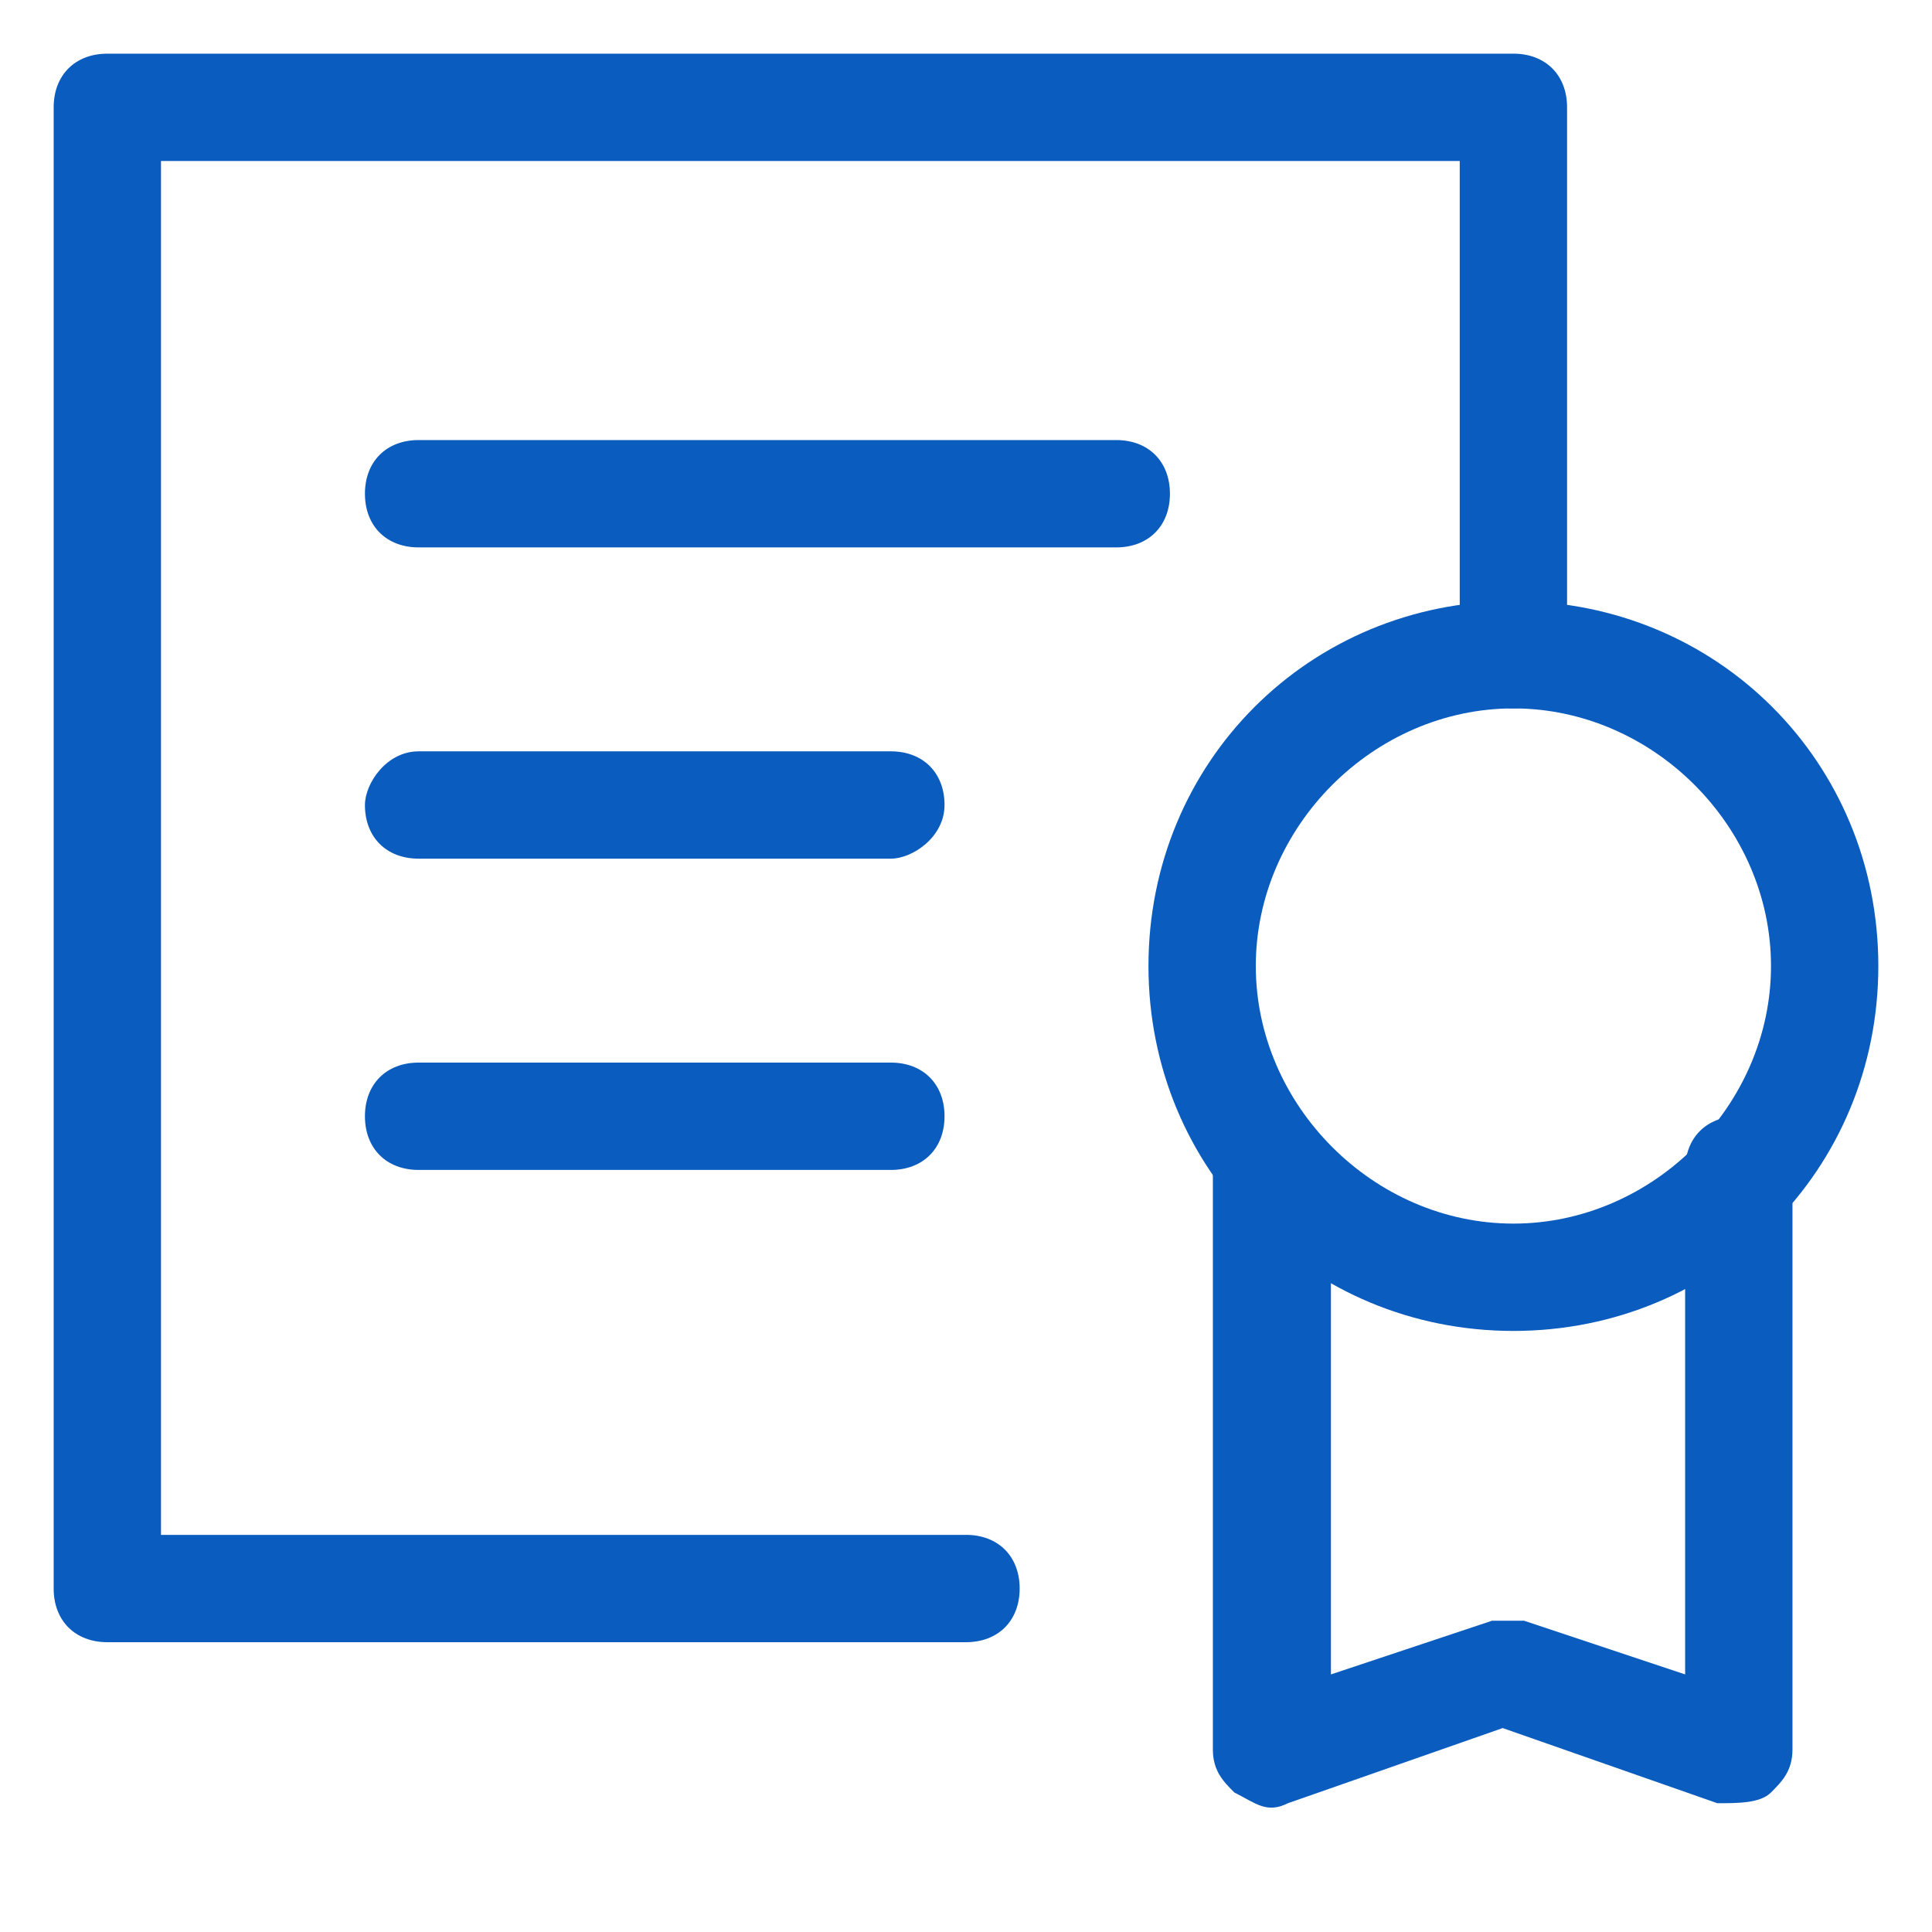 <?xml version="1.0" encoding="utf-8"?>
<!-- Generator: Adobe Illustrator 25.2.3, SVG Export Plug-In . SVG Version: 6.00 Build 0)  -->
<svg version="1.1" id="Layer_1" xmlns="http://www.w3.org/2000/svg" xmlns:xlink="http://www.w3.org/1999/xlink" x="0px" y="0px"
	 viewBox="0 0 18 18" style="enable-background:new 0 0 18 18;" xml:space="preserve">
<style type="text/css">
	.st0{fill-rule:evenodd;clip-rule:evenodd;fill:#0B5CBF;}
</style>
<path class="st0" d="M0.5,1c0-0.3,0.2-0.5,0.5-0.5h13.1c0.3,0,0.5,0.2,0.5,0.5v5.1c0,0.3-0.2,0.5-0.5,0.5c-0.3,0-0.5-0.2-0.5-0.5
	V1.5H1.5v12.8H9c0.3,0,0.5,0.2,0.5,0.5c0,0.3-0.2,0.5-0.5,0.5H1c-0.3,0-0.5-0.2-0.5-0.5V1z"/>
<path class="st0" d="M11.9,10.4c0.3,0,0.5,0.2,0.5,0.5v4.7l1.5-0.5c0.1,0,0.2,0,0.3,0l1.5,0.5v-4.7c0-0.3,0.2-0.5,0.5-0.5
	c0.3,0,0.5,0.2,0.5,0.5v5.4c0,0.2-0.1,0.3-0.2,0.4c-0.1,0.1-0.3,0.1-0.5,0.1l-2-0.7l-2,0.7c-0.2,0.1-0.3,0-0.5-0.1
	c-0.1-0.1-0.2-0.2-0.2-0.4v-5.4C11.4,10.6,11.6,10.4,11.9,10.4z"/>
<path class="st0" d="M14.1,6.6c-1.3,0-2.4,1.1-2.4,2.4s1.1,2.4,2.4,2.4s2.4-1.1,2.4-2.4S15.4,6.6,14.1,6.6z M10.7,9
	c0-1.9,1.5-3.4,3.4-3.4s3.4,1.5,3.4,3.4c0,1.9-1.5,3.4-3.4,3.4S10.7,10.9,10.7,9z"/>
<path class="st0" d="M3.4,4.6c0-0.3,0.2-0.5,0.5-0.5h6.5c0.3,0,0.5,0.2,0.5,0.5c0,0.3-0.2,0.5-0.5,0.5H3.9C3.6,5.1,3.4,4.9,3.4,4.6z
	"/>
<path class="st0" d="M3.4,7.5C3.4,7.3,3.6,7,3.9,7h4.4c0.3,0,0.5,0.2,0.5,0.5C8.8,7.8,8.5,8,8.3,8H3.9C3.6,8,3.4,7.8,3.4,7.5z"/>
<path class="st0" d="M3.4,10.4c0-0.3,0.2-0.5,0.5-0.5h4.4c0.3,0,0.5,0.2,0.5,0.5c0,0.3-0.2,0.5-0.5,0.5H3.9
	C3.6,10.9,3.4,10.7,3.4,10.4z"/>
</svg>

